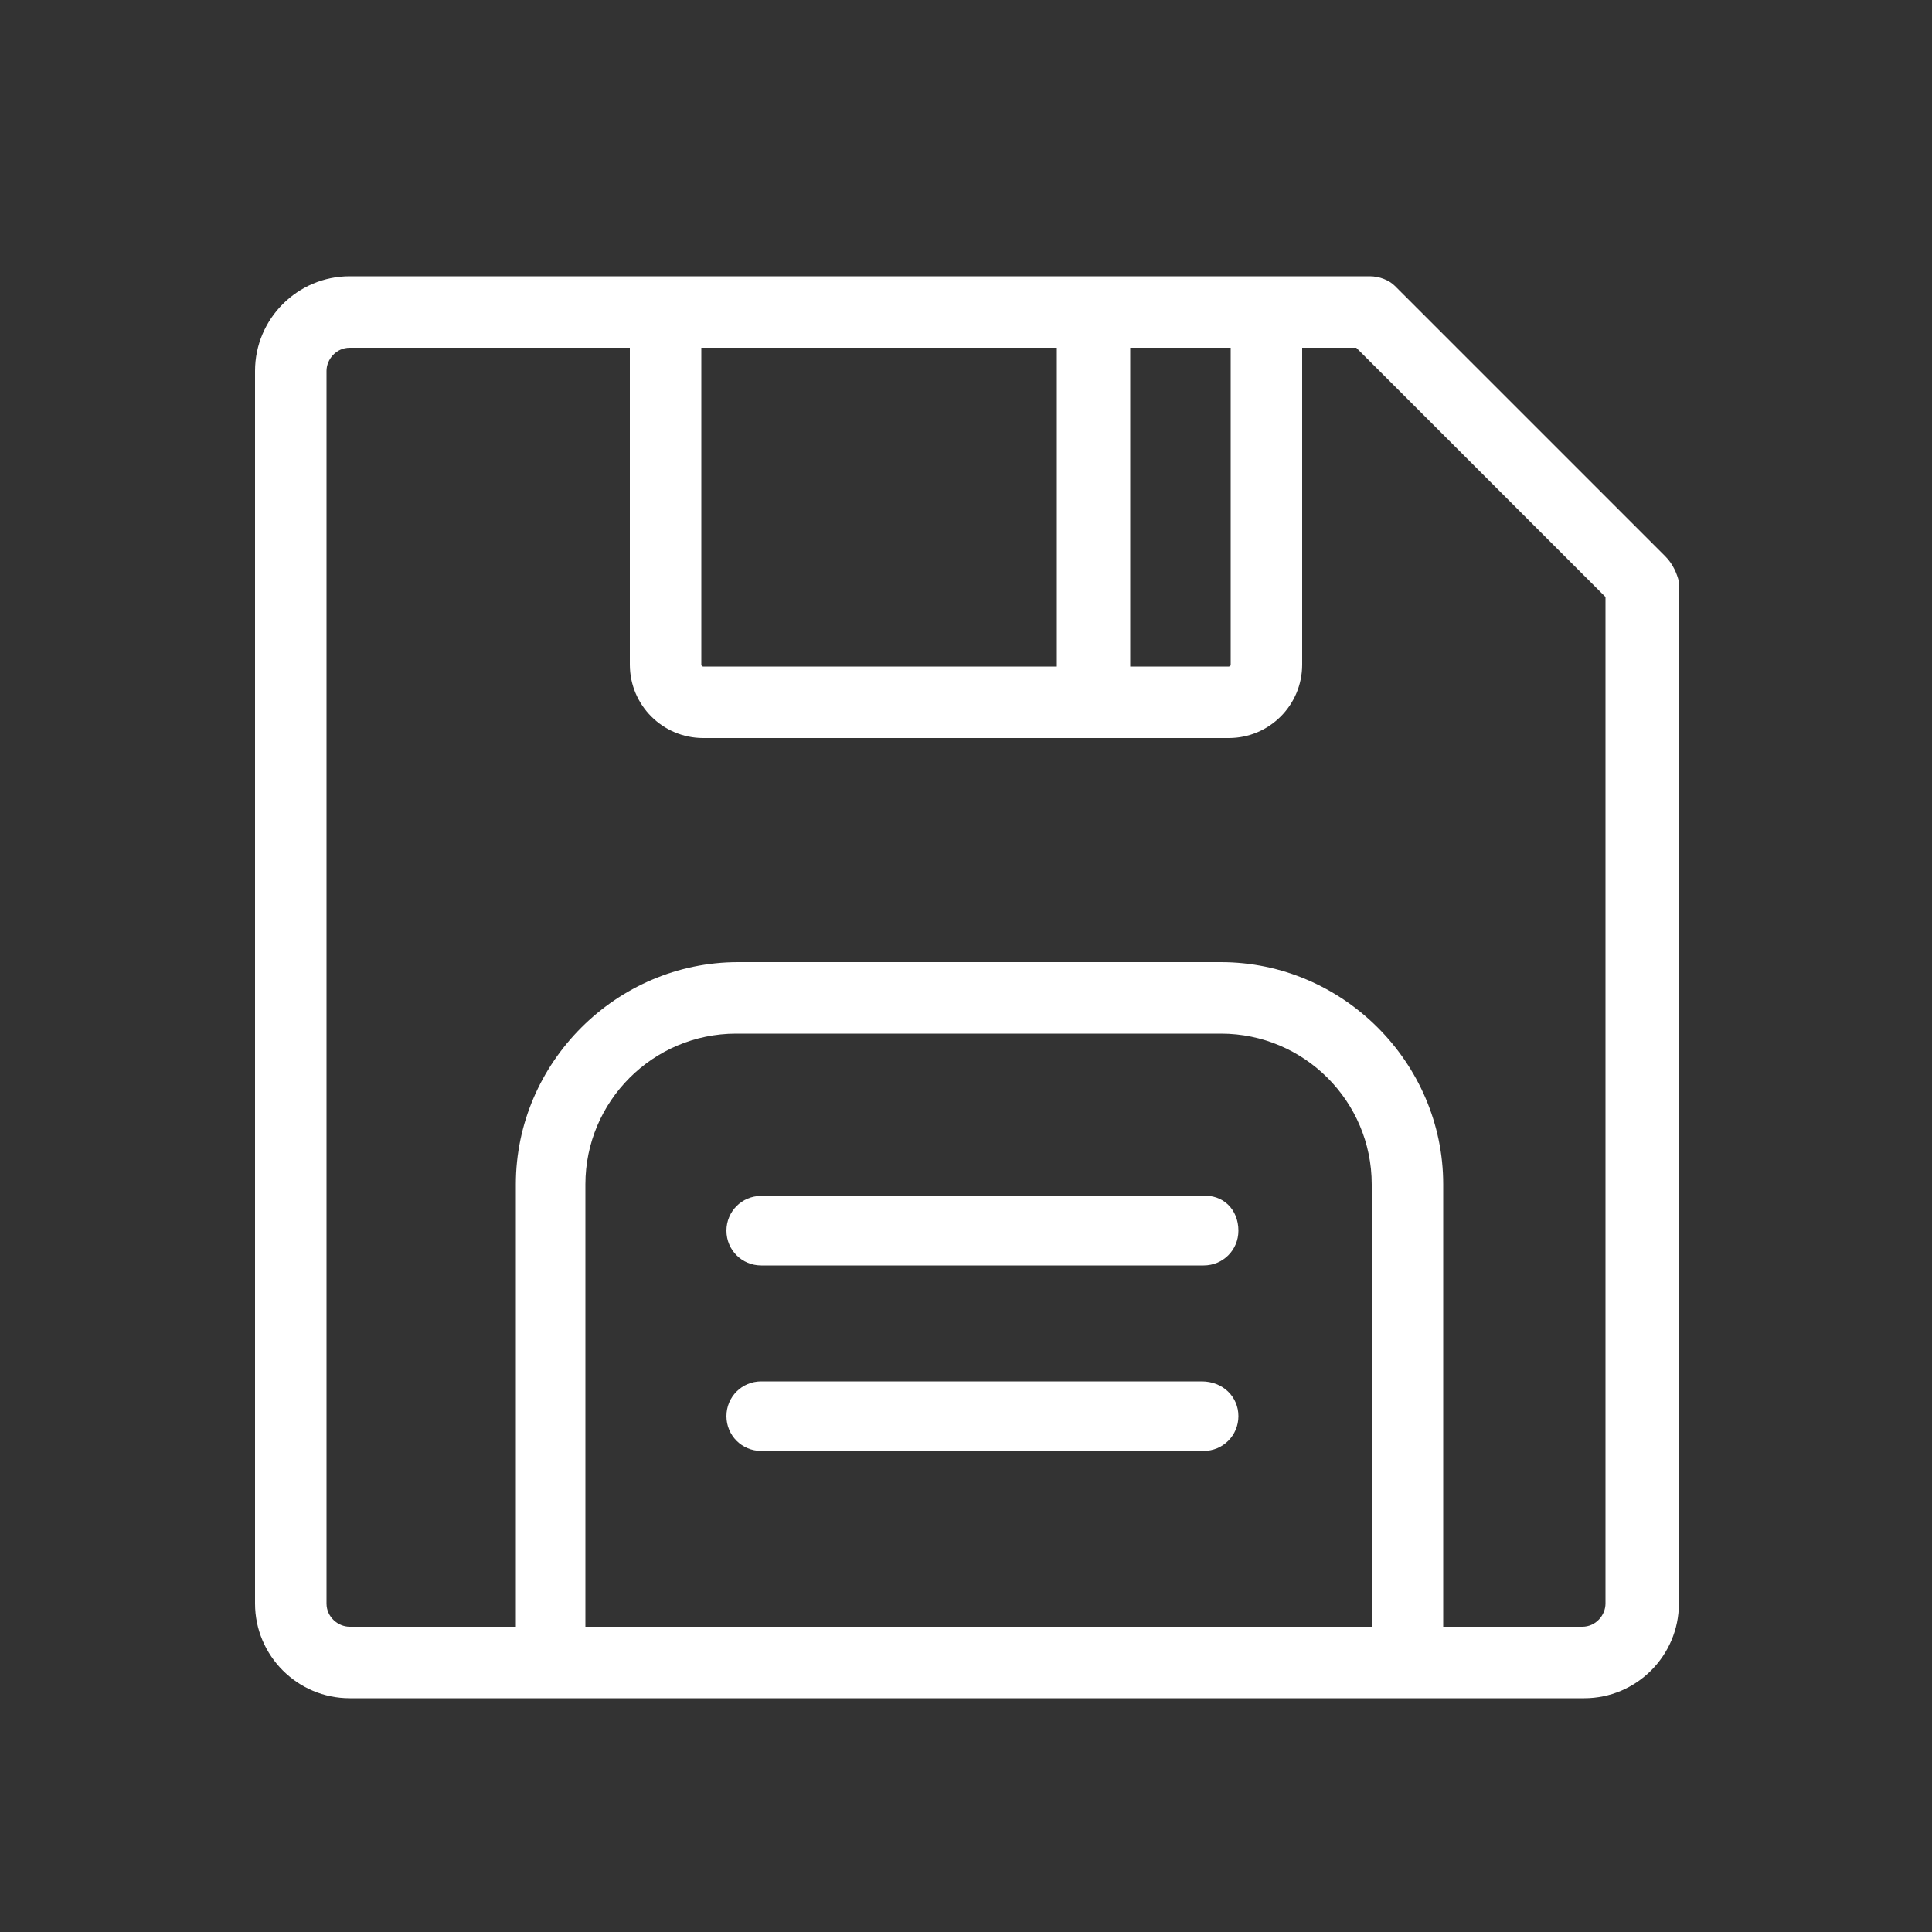 <svg xmlns="http://www.w3.org/2000/svg" xmlns:xlink="http://www.w3.org/1999/xlink" version="1.1" x="0px" y="0px" viewBox="0 0 100 100" enable-background="new 0 0 100 100" xml:space="preserve" aria-hidden="true" width="100px" height="100px" style="fill:url(#CerosGradient_idc42c8f262);"><rect x="0" y="0" width="100" height="100" fill="#333333" stroke="none"/><defs><linearGradient class="cerosgradient" data-cerosgradient="true" id="CerosGradient_idc42c8f262" gradientUnits="userSpaceOnUse" x1="50%" y1="100%" x2="50%" y2="0%"><stop offset="0%" stop-color="#FFFFFF"/><stop offset="100%" stop-color="#FFFFFF"/></linearGradient><linearGradient/></defs><path d="M86.2,28.8l-14-14c-0.3-0.3-0.8-0.5-1.3-0.5h-5.4H34.4H18.1c-2.7,0-4.9,2.2-4.9,4.9V83c0,2.7,2.2,4.9,4.9,4.9h10.4h44.4h9.1  c2.7,0,4.9-2.2,4.9-4.9V30.1C86.8,29.7,86.6,29.2,86.2,28.8z M63.7,18v16.4c0,0.1-0.1,0.1-0.1,0.1h-5.1V18H63.7z M54.7,18v16.5H36.4  c-0.1,0-0.1-0.1-0.1-0.1V18H54.7z M30.3,84.2V61.3c0-4.3,3.5-7.8,7.8-7.8h25.1c4.3,0,7.8,3.5,7.8,7.8v22.9H30.3z M83.1,83  c0,0.6-0.5,1.2-1.2,1.2h-7.2V61.3c0-6.3-5.2-11.5-11.5-11.5H38.2c-6.3,0-11.5,5.2-11.5,11.5v22.9h-8.6c-0.6,0-1.2-0.5-1.2-1.2V19.2  c0-0.6,0.5-1.2,1.2-1.2h14.5v16.4c0,2.1,1.7,3.8,3.8,3.8h27.2c2.1,0,3.8-1.7,3.8-3.8V18h2.8l12.9,12.9V83z M64.1,73.3  c0,1-0.8,1.8-1.8,1.8H39.4c-1,0-1.8-0.8-1.8-1.8c0-1,0.8-1.8,1.8-1.8h22.8C63.3,71.5,64.1,72.3,64.1,73.3z M64.1,63.7  c0,1-0.8,1.8-1.8,1.8H39.4c-1,0-1.8-0.8-1.8-1.8c0-1,0.8-1.8,1.8-1.8h22.8C63.3,61.8,64.1,62.6,64.1,63.7z" style="fill:url(#CerosGradient_idc42c8f262);"/></svg>